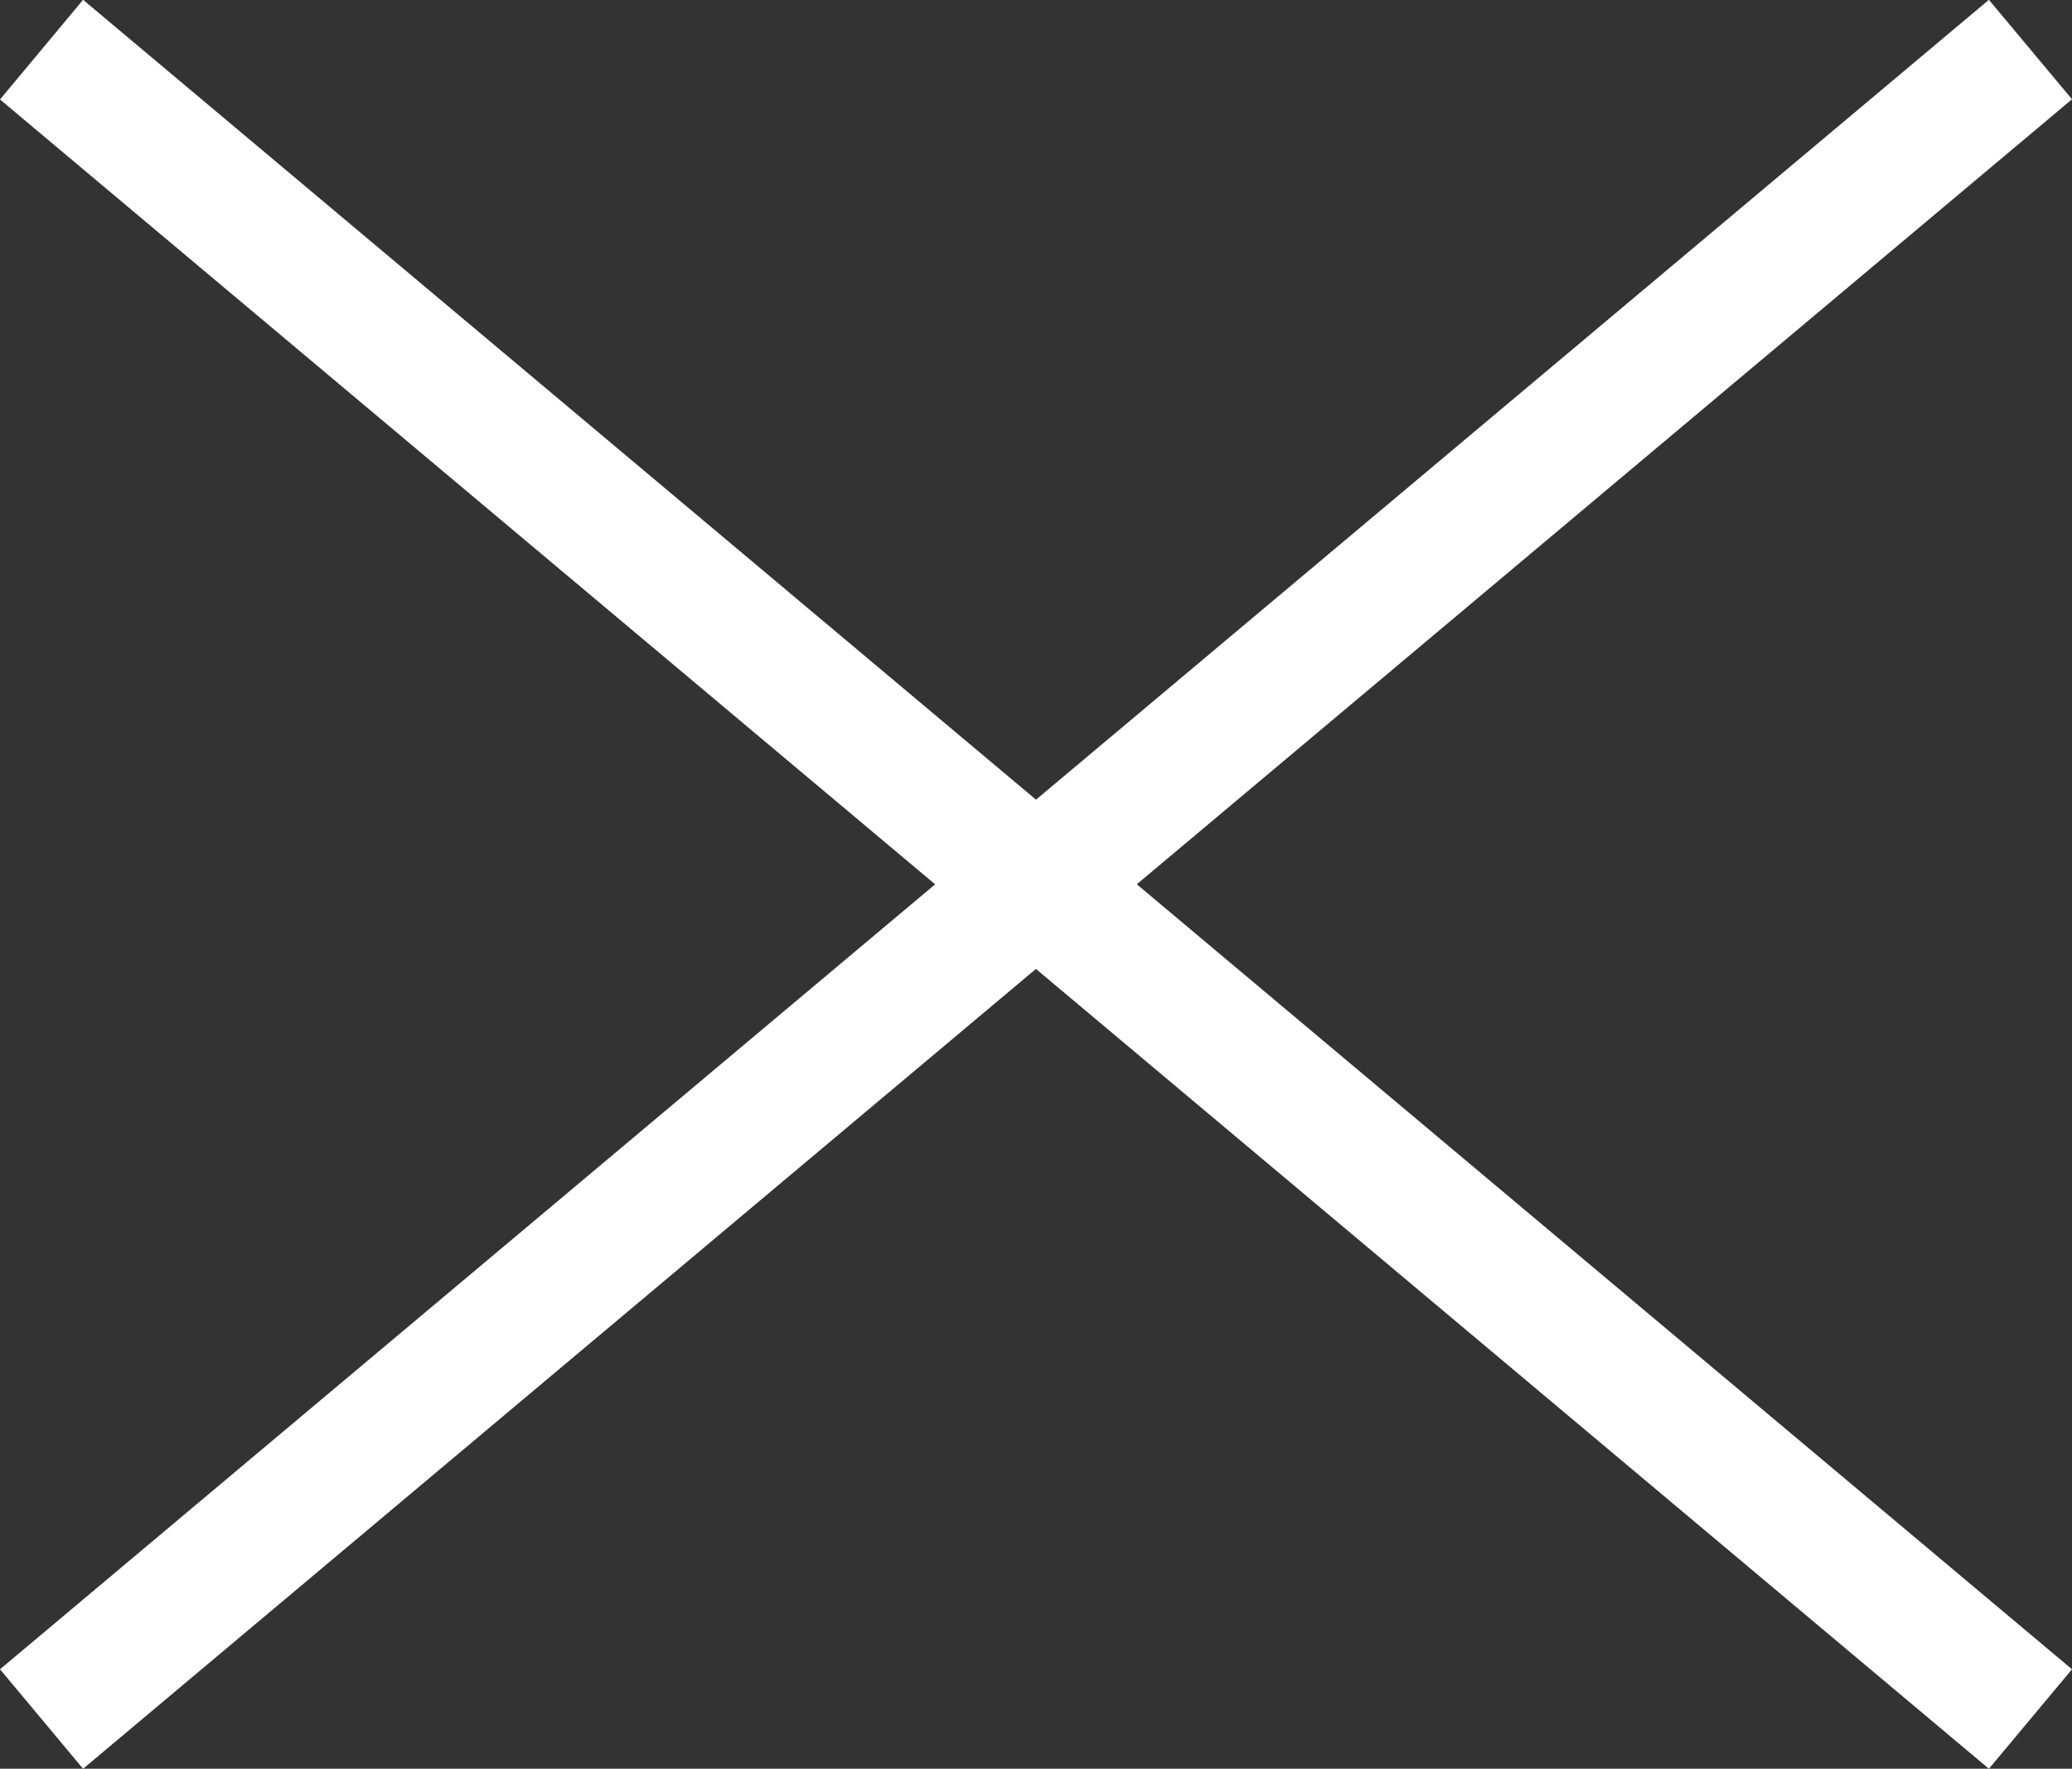<svg xmlns="http://www.w3.org/2000/svg" width="31.92" height="27.243" viewBox="0 0 31.92 27.243"><rect x="0" y="0" width="31.92" height="27.243" fill="#333333" stroke="none"/><g transform="translate(-0.01 -0.003)"><path d="M.01,25.714,30.65,0l1.28,1.532L1.29,27.246Z" fill="#fff" fill-rule="evenodd"/><path d="M1.29,0,31.93,25.714l-1.28,1.532L.01,1.535Z" fill="#fff" fill-rule="evenodd"/></g></svg>